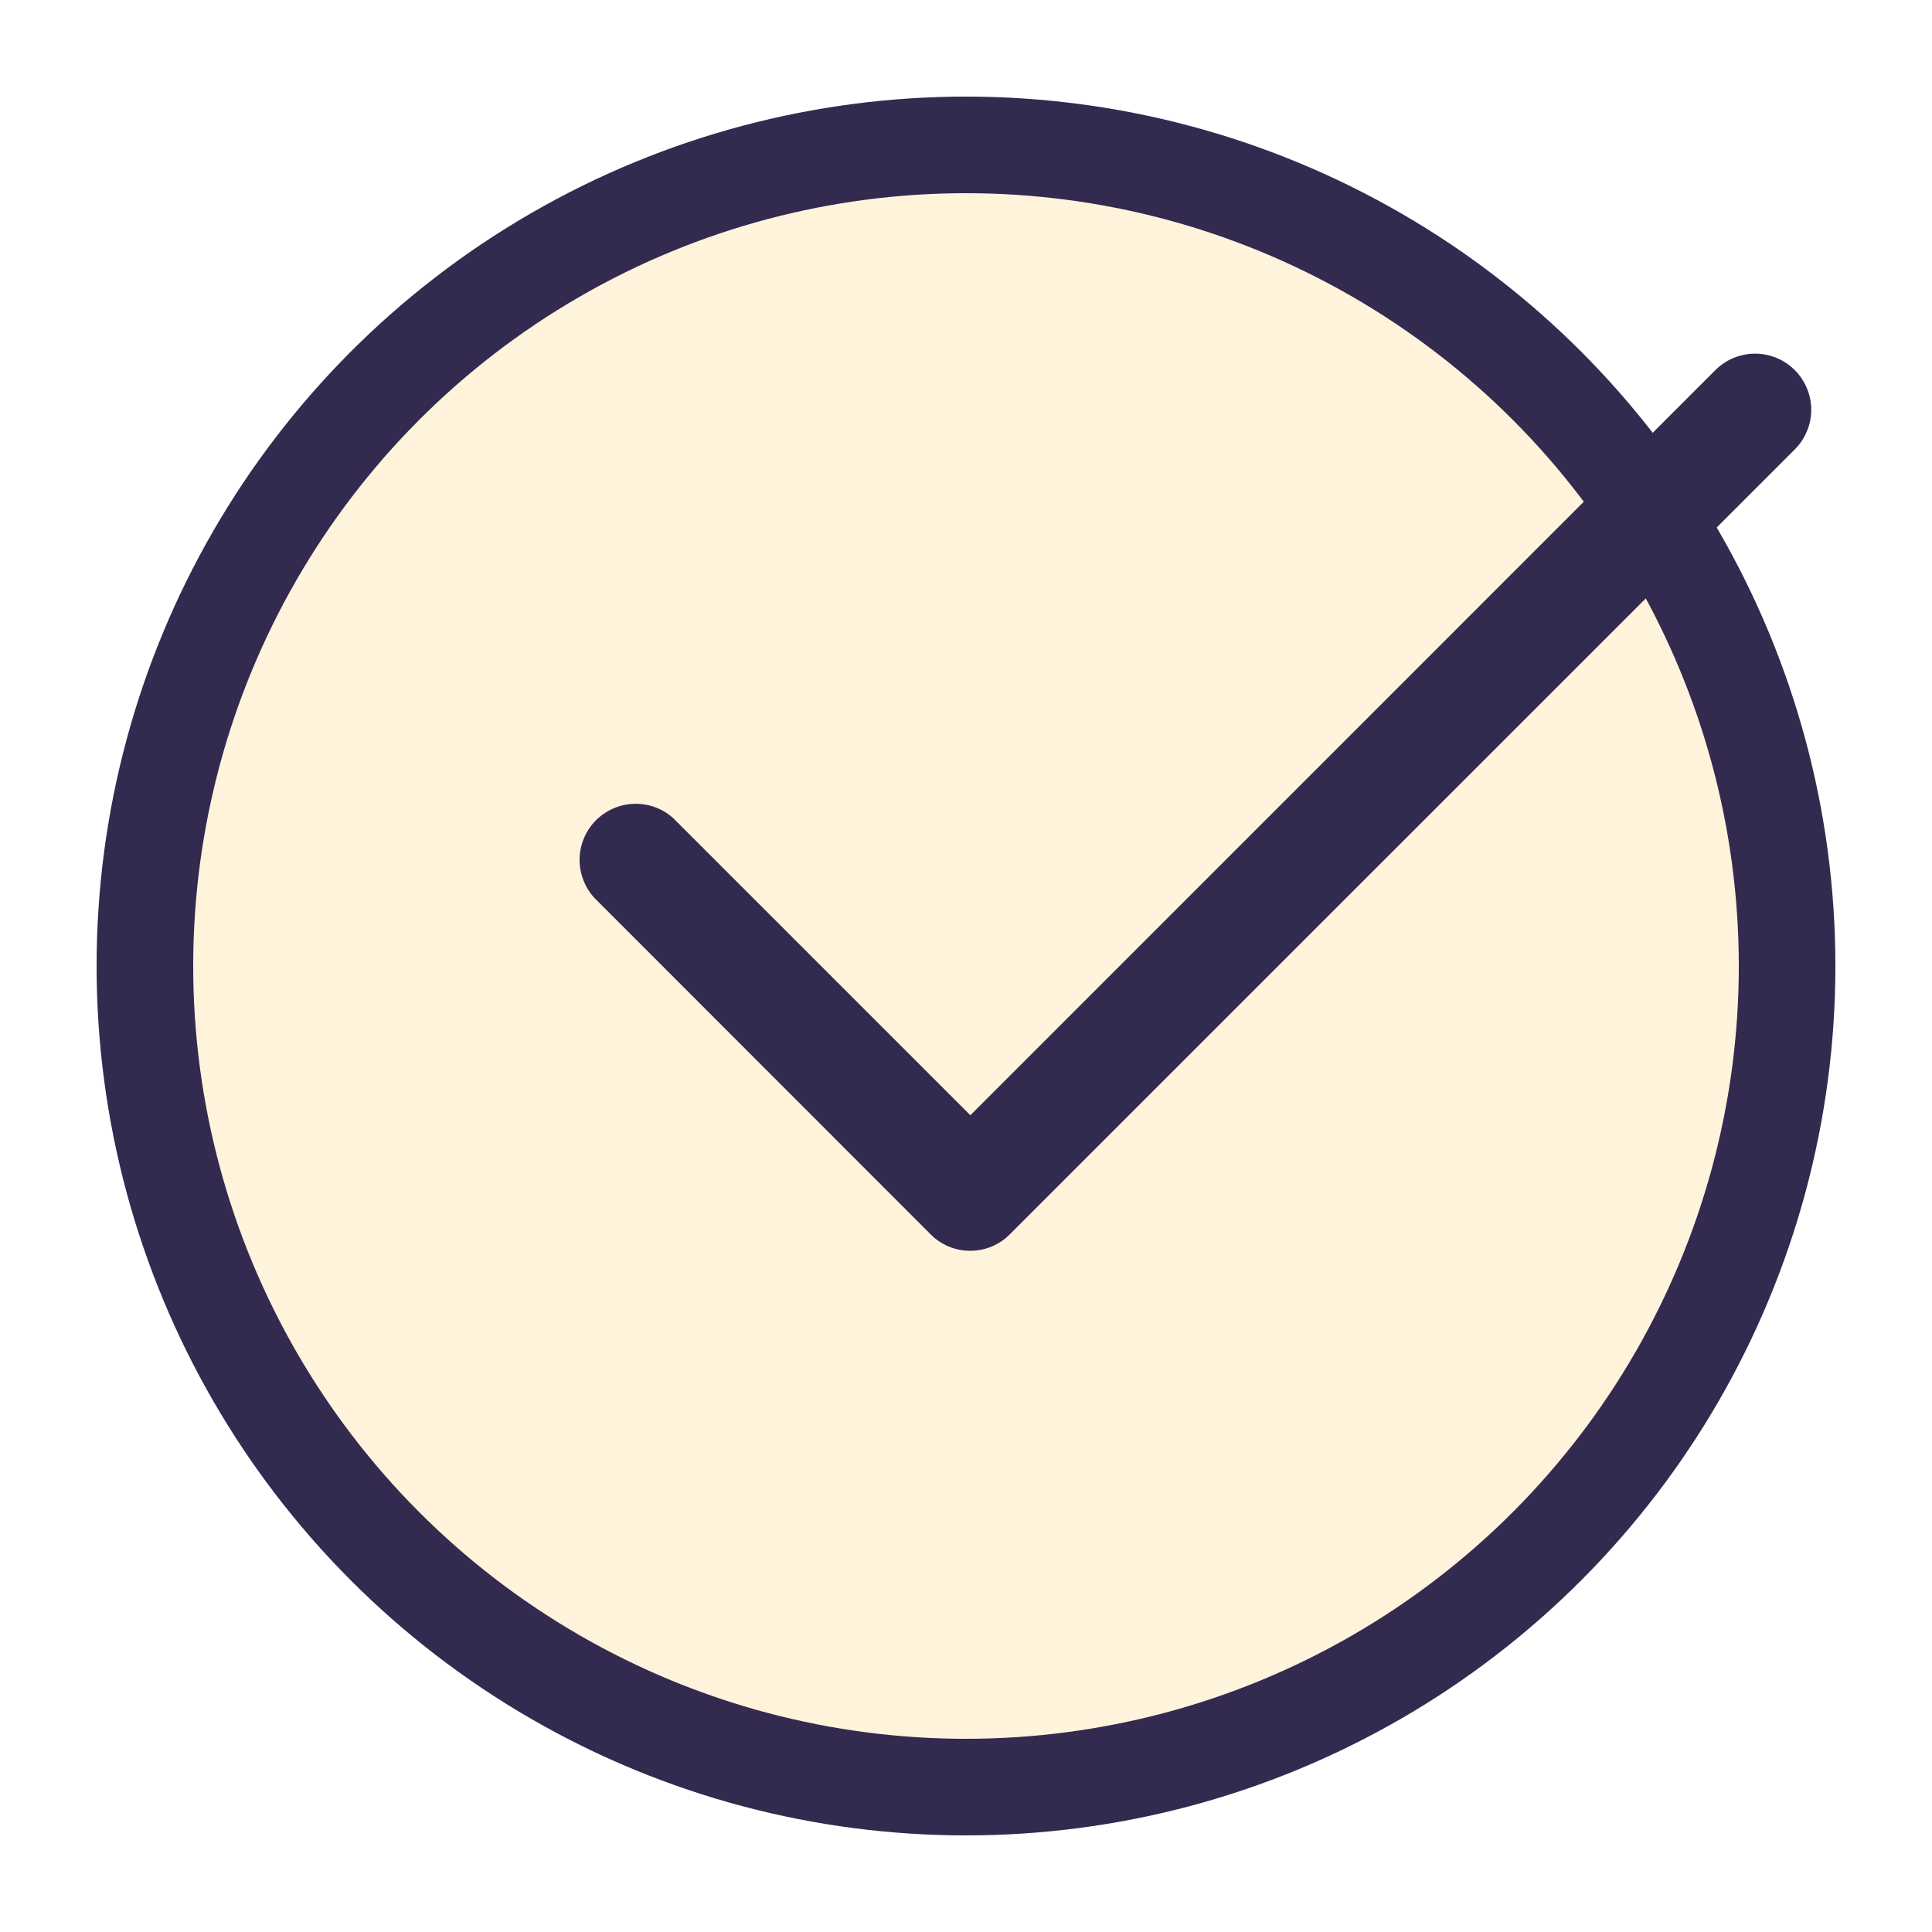 <?xml version="1.0" encoding="UTF-8"?> <svg xmlns="http://www.w3.org/2000/svg" width="20" height="20" viewBox="0 0 20 20" fill="none"><circle cx="10" cy="10" r="8.5" fill="#FEC553" fill-opacity="0.2" stroke="#322A4F"></circle><path fill-rule="evenodd" clip-rule="evenodd" d="M18.579 3.831C18.633 3.885 18.676 3.949 18.705 4.02C18.735 4.09 18.75 4.166 18.75 4.242C18.75 4.318 18.735 4.394 18.705 4.464C18.676 4.535 18.633 4.599 18.579 4.653L10.454 12.777C10.4 12.832 10.336 12.874 10.266 12.904C10.195 12.933 10.12 12.948 10.044 12.948C9.967 12.948 9.892 12.933 9.821 12.904C9.751 12.874 9.687 12.832 9.633 12.777L6.153 9.295C6.052 9.185 5.997 9.039 6 8.89C6.003 8.74 6.064 8.597 6.17 8.491C6.276 8.385 6.419 8.324 6.569 8.321C6.719 8.318 6.864 8.372 6.974 8.474L10.045 11.545L17.758 3.831C17.812 3.777 17.876 3.734 17.946 3.705C18.017 3.676 18.092 3.661 18.169 3.661C18.245 3.661 18.32 3.676 18.391 3.705C18.461 3.734 18.525 3.777 18.579 3.831Z" fill="#322A4F"></path></svg> 